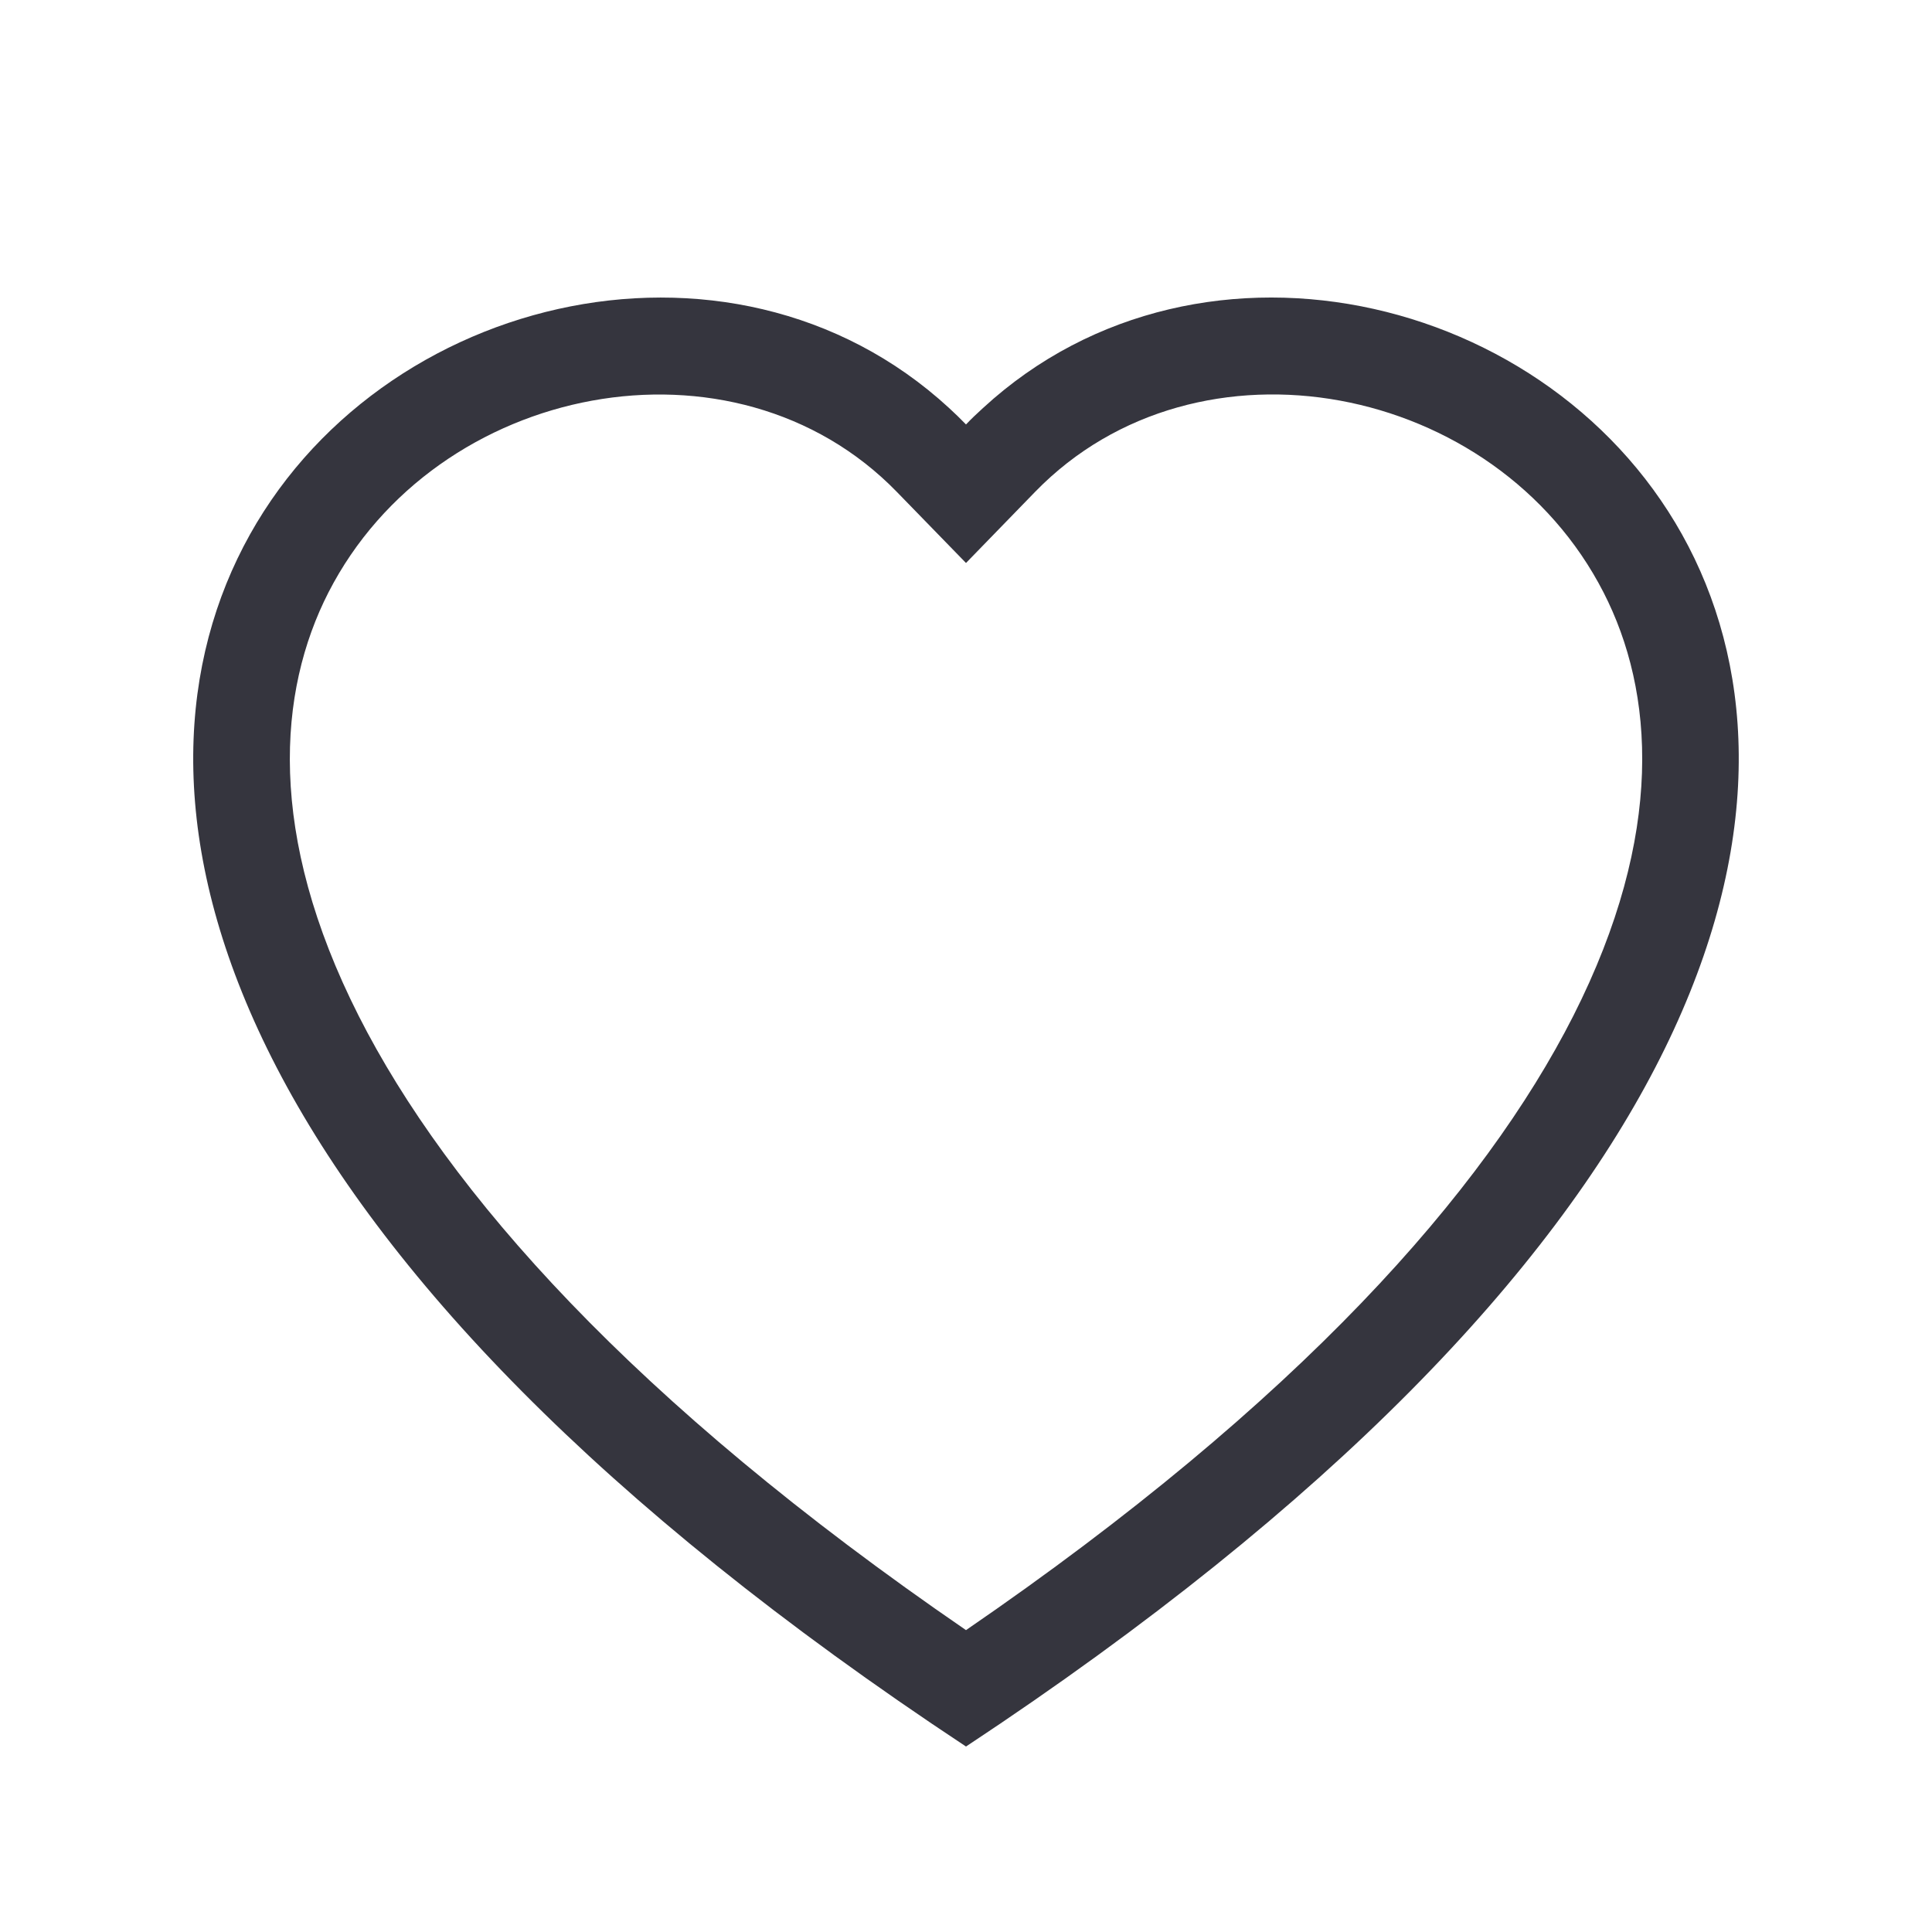 <?xml version="1.0" encoding="UTF-8"?> <svg xmlns="http://www.w3.org/2000/svg" width="20" height="20" viewBox="0 0 20 20" fill="none"> <path d="M10 5.828L9.283 5.091C7.6 3.361 4.514 3.958 3.4 6.133C2.877 7.156 2.759 8.633 3.714 10.518C4.634 12.333 6.548 14.507 10 16.875C13.452 14.507 15.365 12.333 16.286 10.518C17.241 8.632 17.124 7.156 16.6 6.133C15.486 3.958 12.4 3.36 10.717 5.09L10 5.828ZM10 18.08C-5.333 7.948 5.279 0.04 9.824 4.223C9.884 4.278 9.943 4.335 10 4.394C10.056 4.335 10.115 4.279 10.176 4.224C14.72 0.038 25.333 7.947 10 18.08Z" fill="#35353E"></path> </svg> 